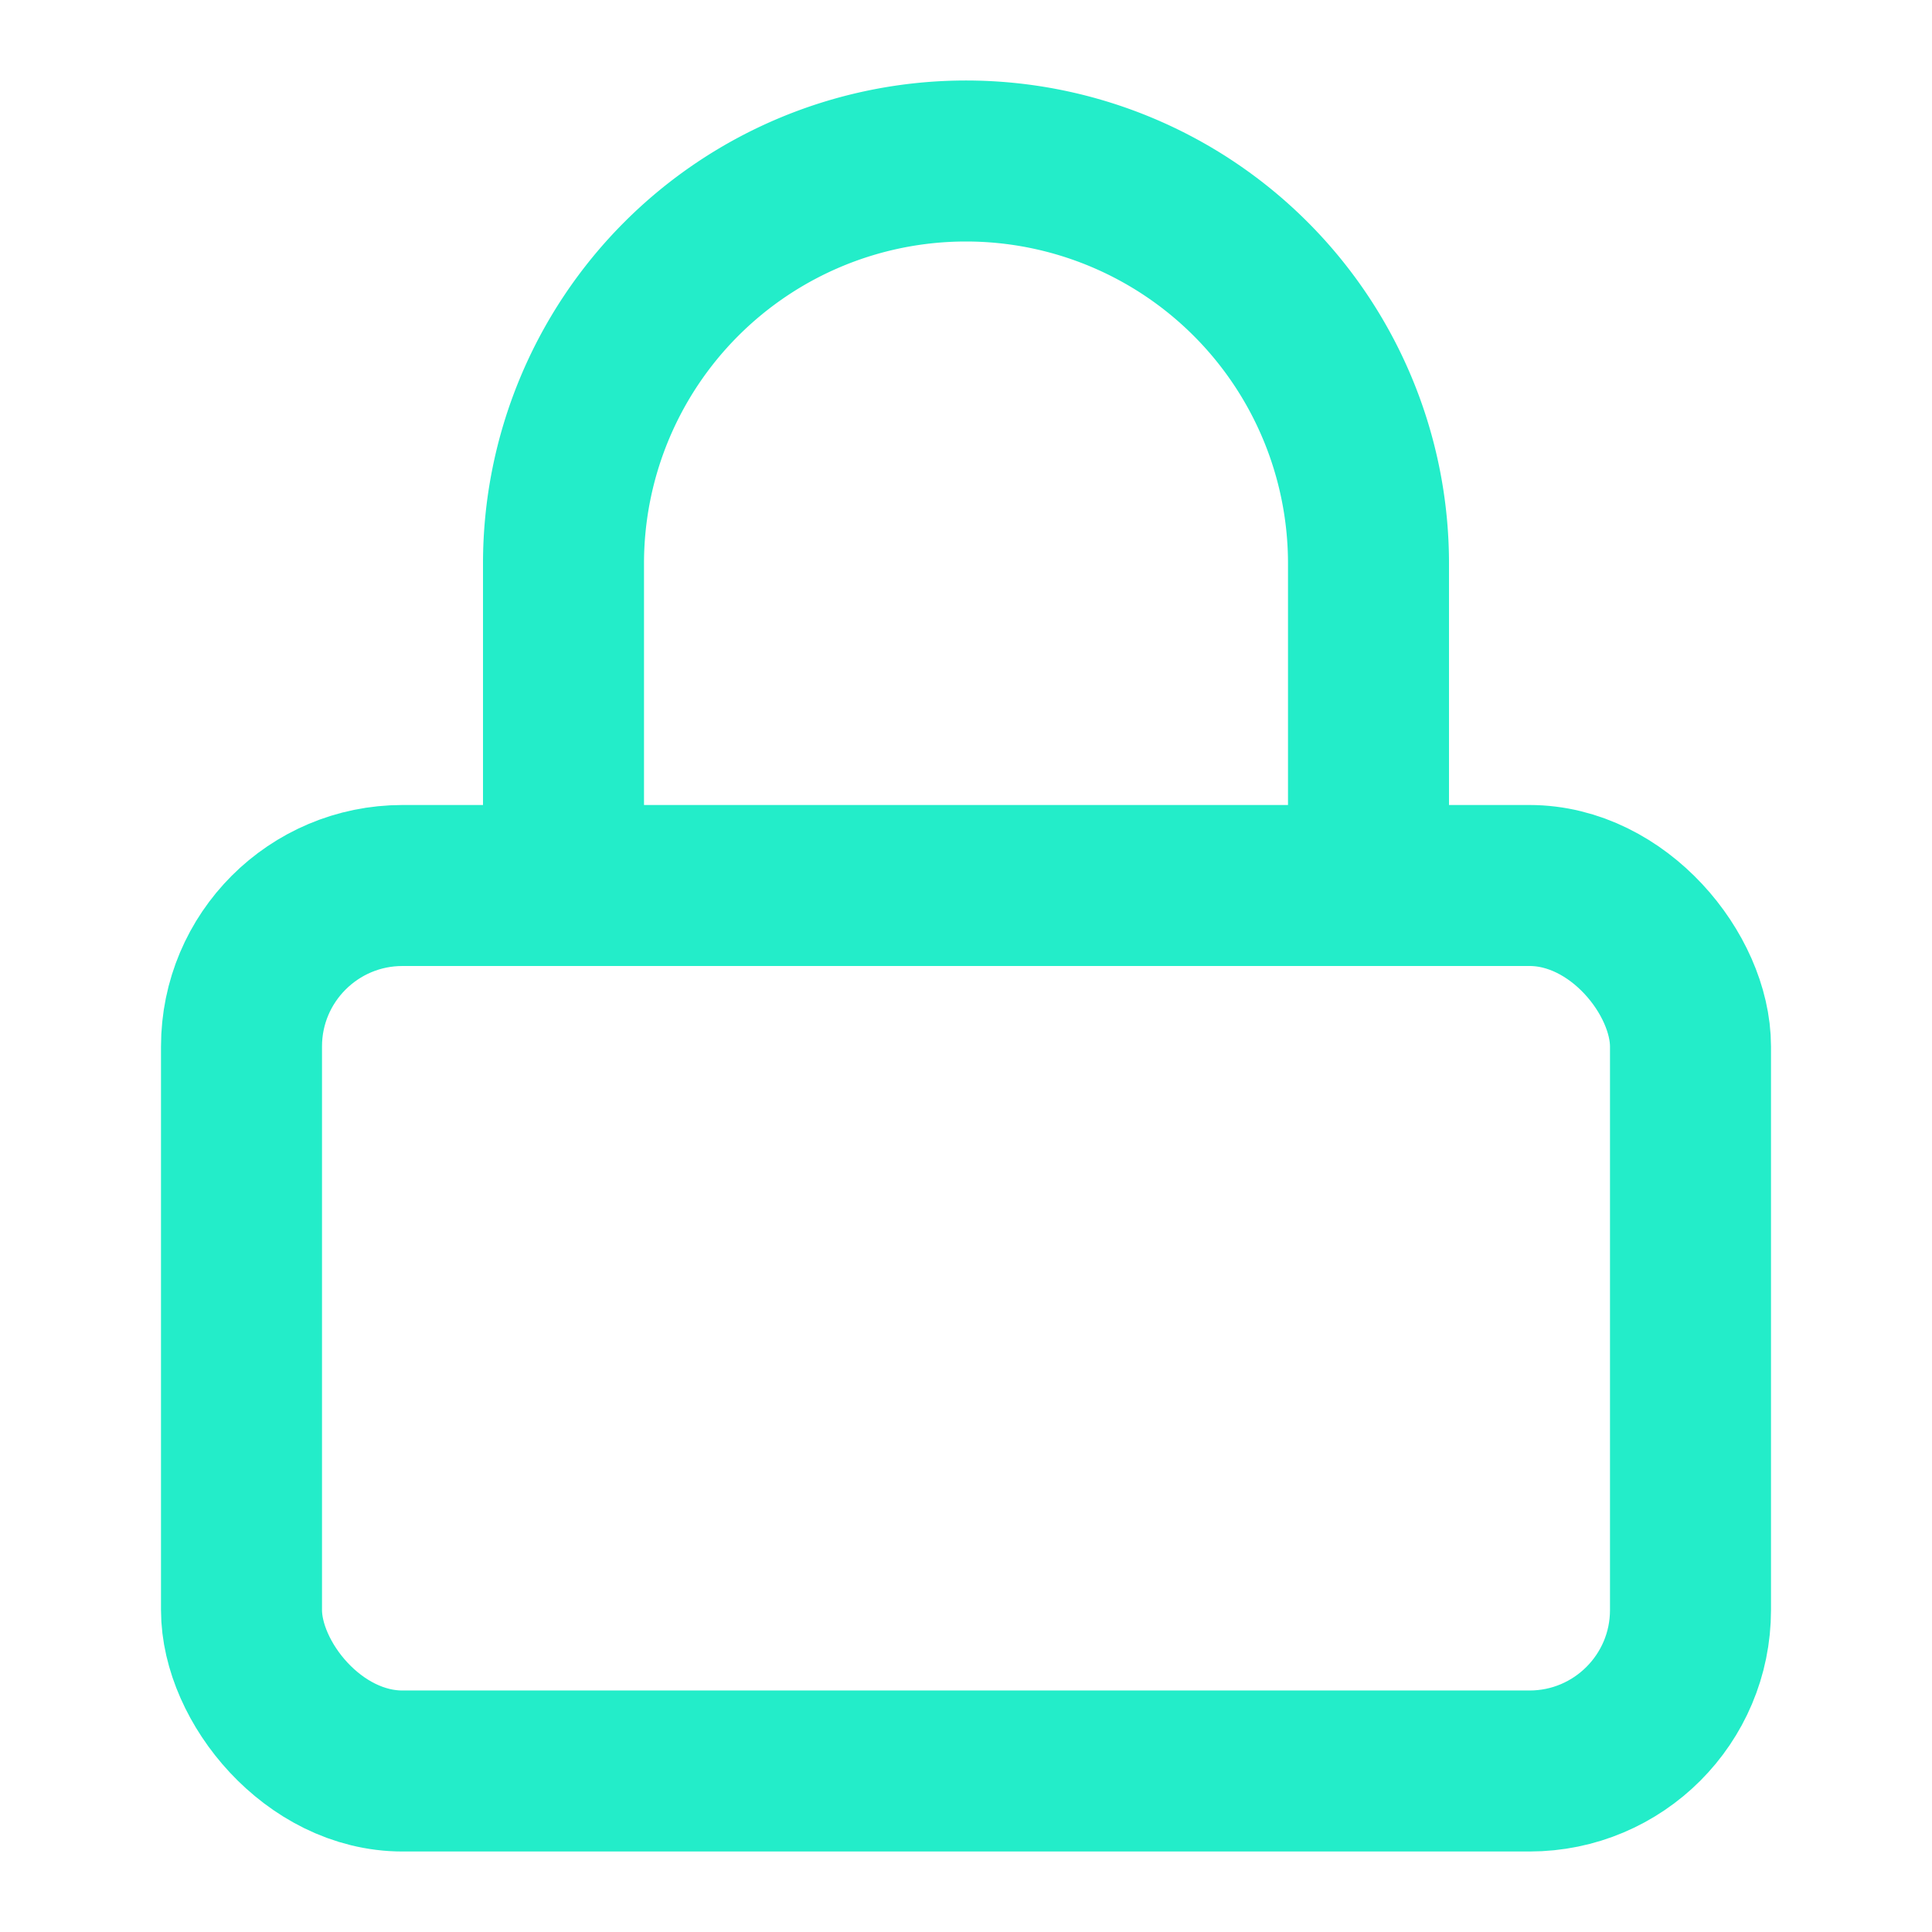 <svg xmlns="http://www.w3.org/2000/svg" width="24" height="24" viewBox="0 0 24 24" fill="none" stroke="#23edc9" stroke-width="2" stroke-linecap="round" stroke-linejoin="round" class="feather feather-lock"><rect x="3" y="11" width="18" height="11" rx="2" ry="2"></rect><path d="M7 11V7a5 5 0 0 1 10 0v4"></path></svg>